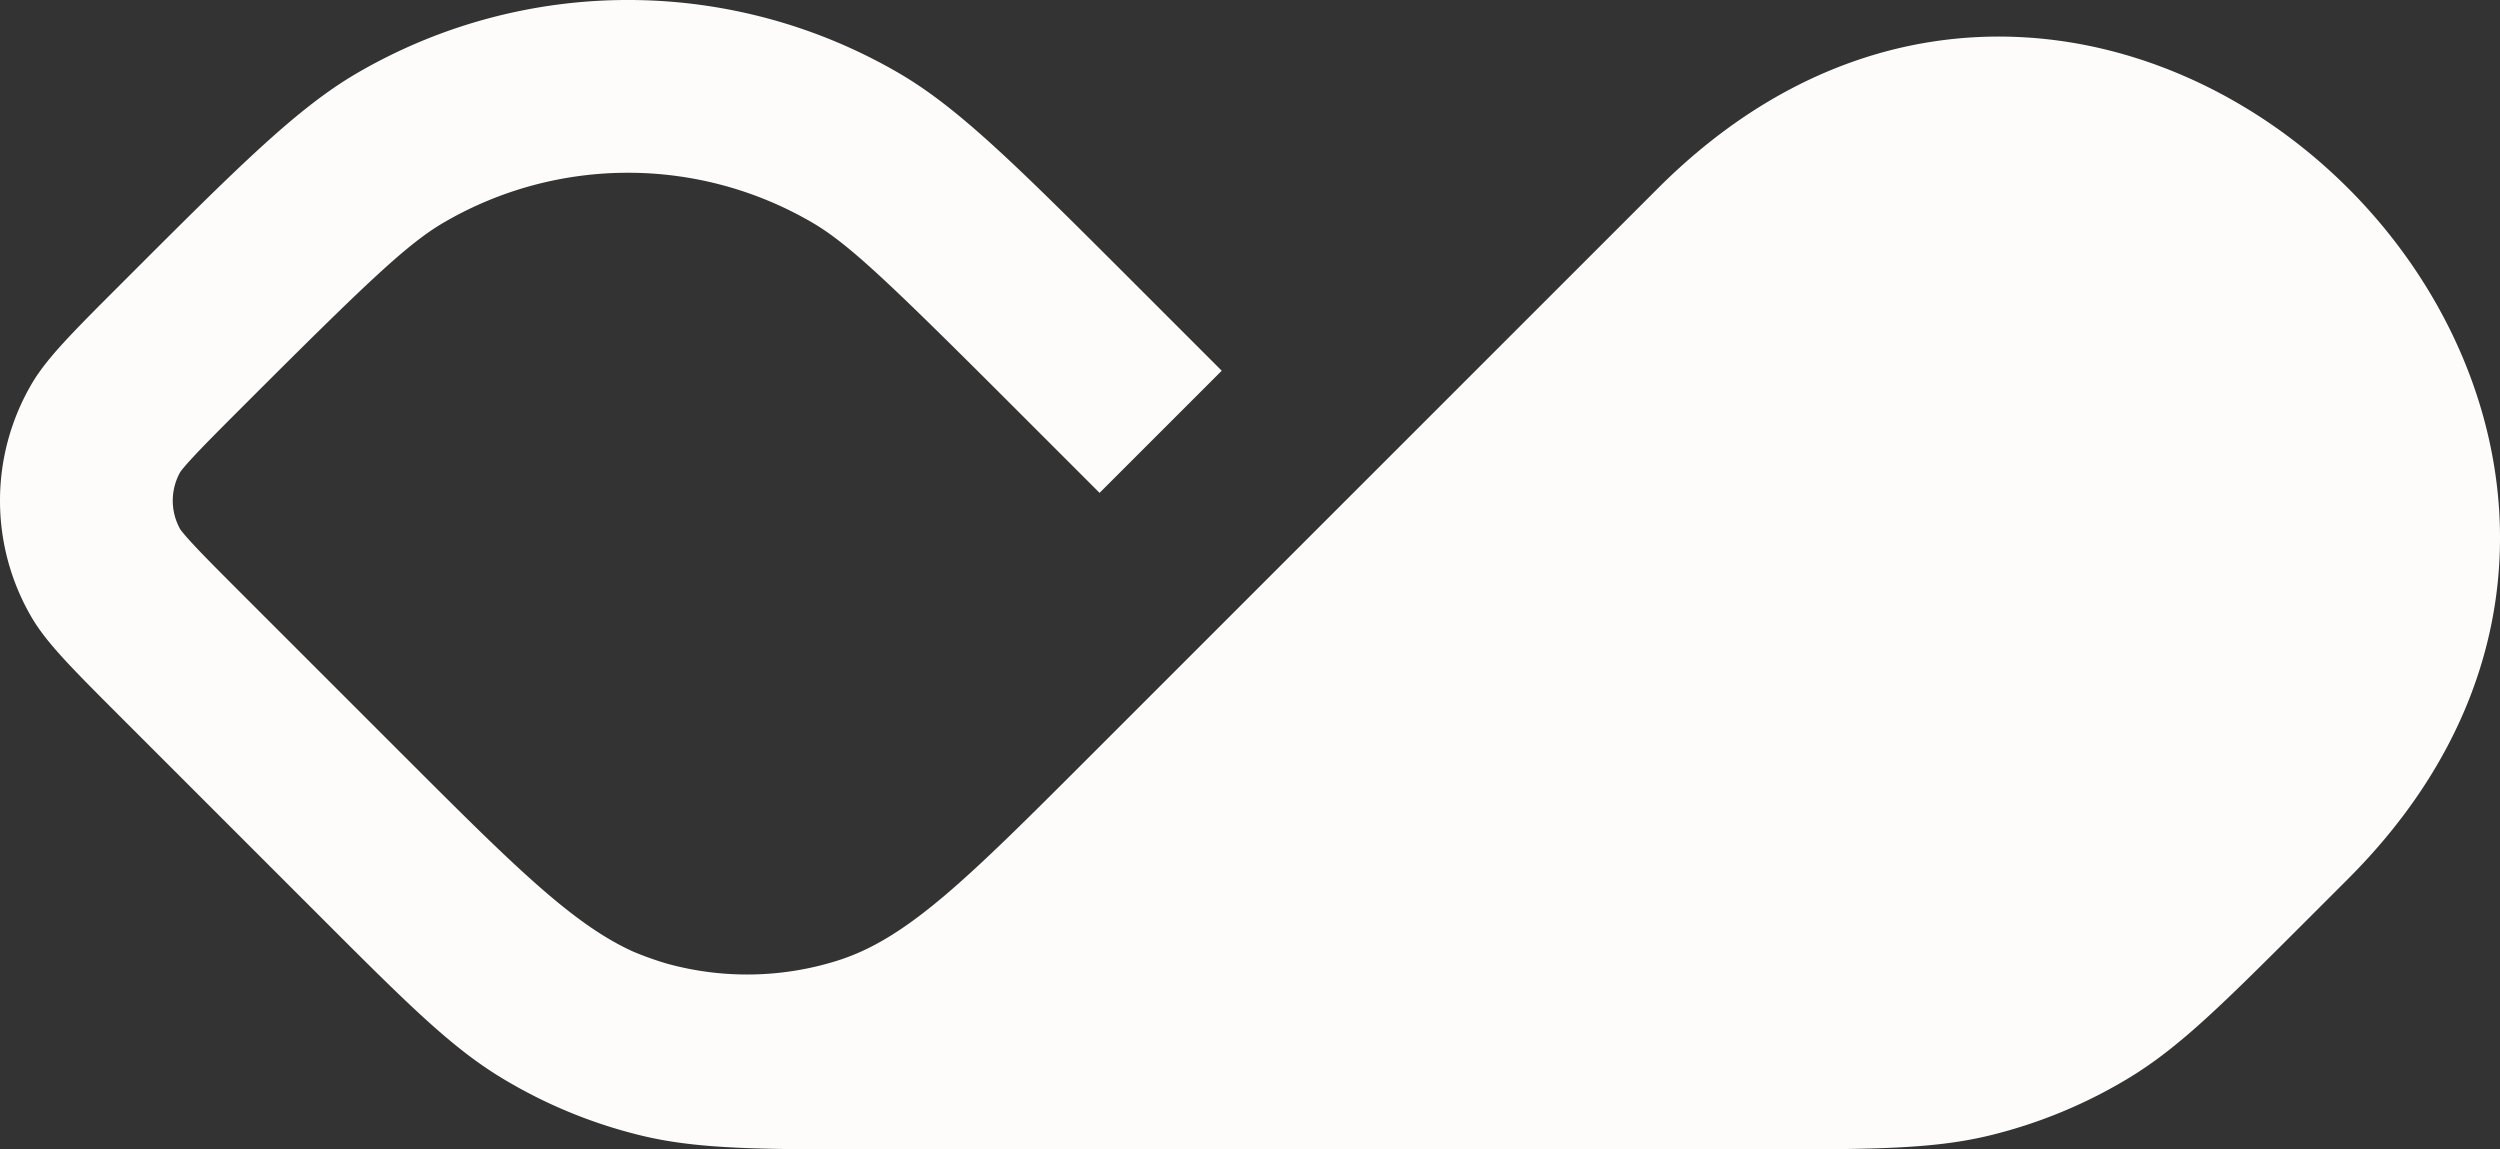<svg xmlns="http://www.w3.org/2000/svg" width="870" height="400" fill="none"><rect width="100%" height="100%" fill="#333333" stroke="none"/><path fill="#FEFCFB" d="M220.468 331.21c-21.275-9.559-42.081-30.347-79.541-67.777l-56.1-56.087c-9.106-9.106-14.522-14.541-18.414-18.802-2.471-2.705-3.42-3.973-3.645-4.286a20.3 20.3 0 0 1 0-20.058c.224-.314 1.173-1.582 3.644-4.286 3.893-4.261 9.309-9.697 18.414-18.803 43.366-43.365 57.154-56.438 69.786-63.775 39.522-22.958 88.319-22.958 127.842-.001 12.632 7.337 26.42 20.41 69.786 63.774l30.412 30.411 42.51-42.509-30.413-30.412c-40.657-40.656-60.986-60.984-82.1-73.248-58.192-33.802-130.041-33.801-188.233.001-21.114 12.265-41.442 32.593-82.099 73.25-17.449 17.449-26.174 26.173-31.437 35.235a80.417 80.417 0 0 0 0 80.785c5.264 9.061 13.99 17.785 31.438 35.234l69.155 69.152c30.203 30.202 45.305 45.303 62.973 56.034a171.768 171.768 0 0 0 48.416 20.055C242.943 400.001 264.3 400 307.013 400H608.43c42.714 0 64.071-.001 84.153-4.906A171.733 171.733 0 0 0 741 375.039c17.668-10.731 32.77-25.833 62.973-56.037l13.213-13.213c160.161-160.161-80.08-400.402-240.241-240.24L379.079 263.39c-42.114 42.109-63.171 63.164-87.526 70.869a104.629 104.629 0 0 1-59.446 1.086 111.797 111.797 0 0 1-11.639-4.136Z"/></svg>